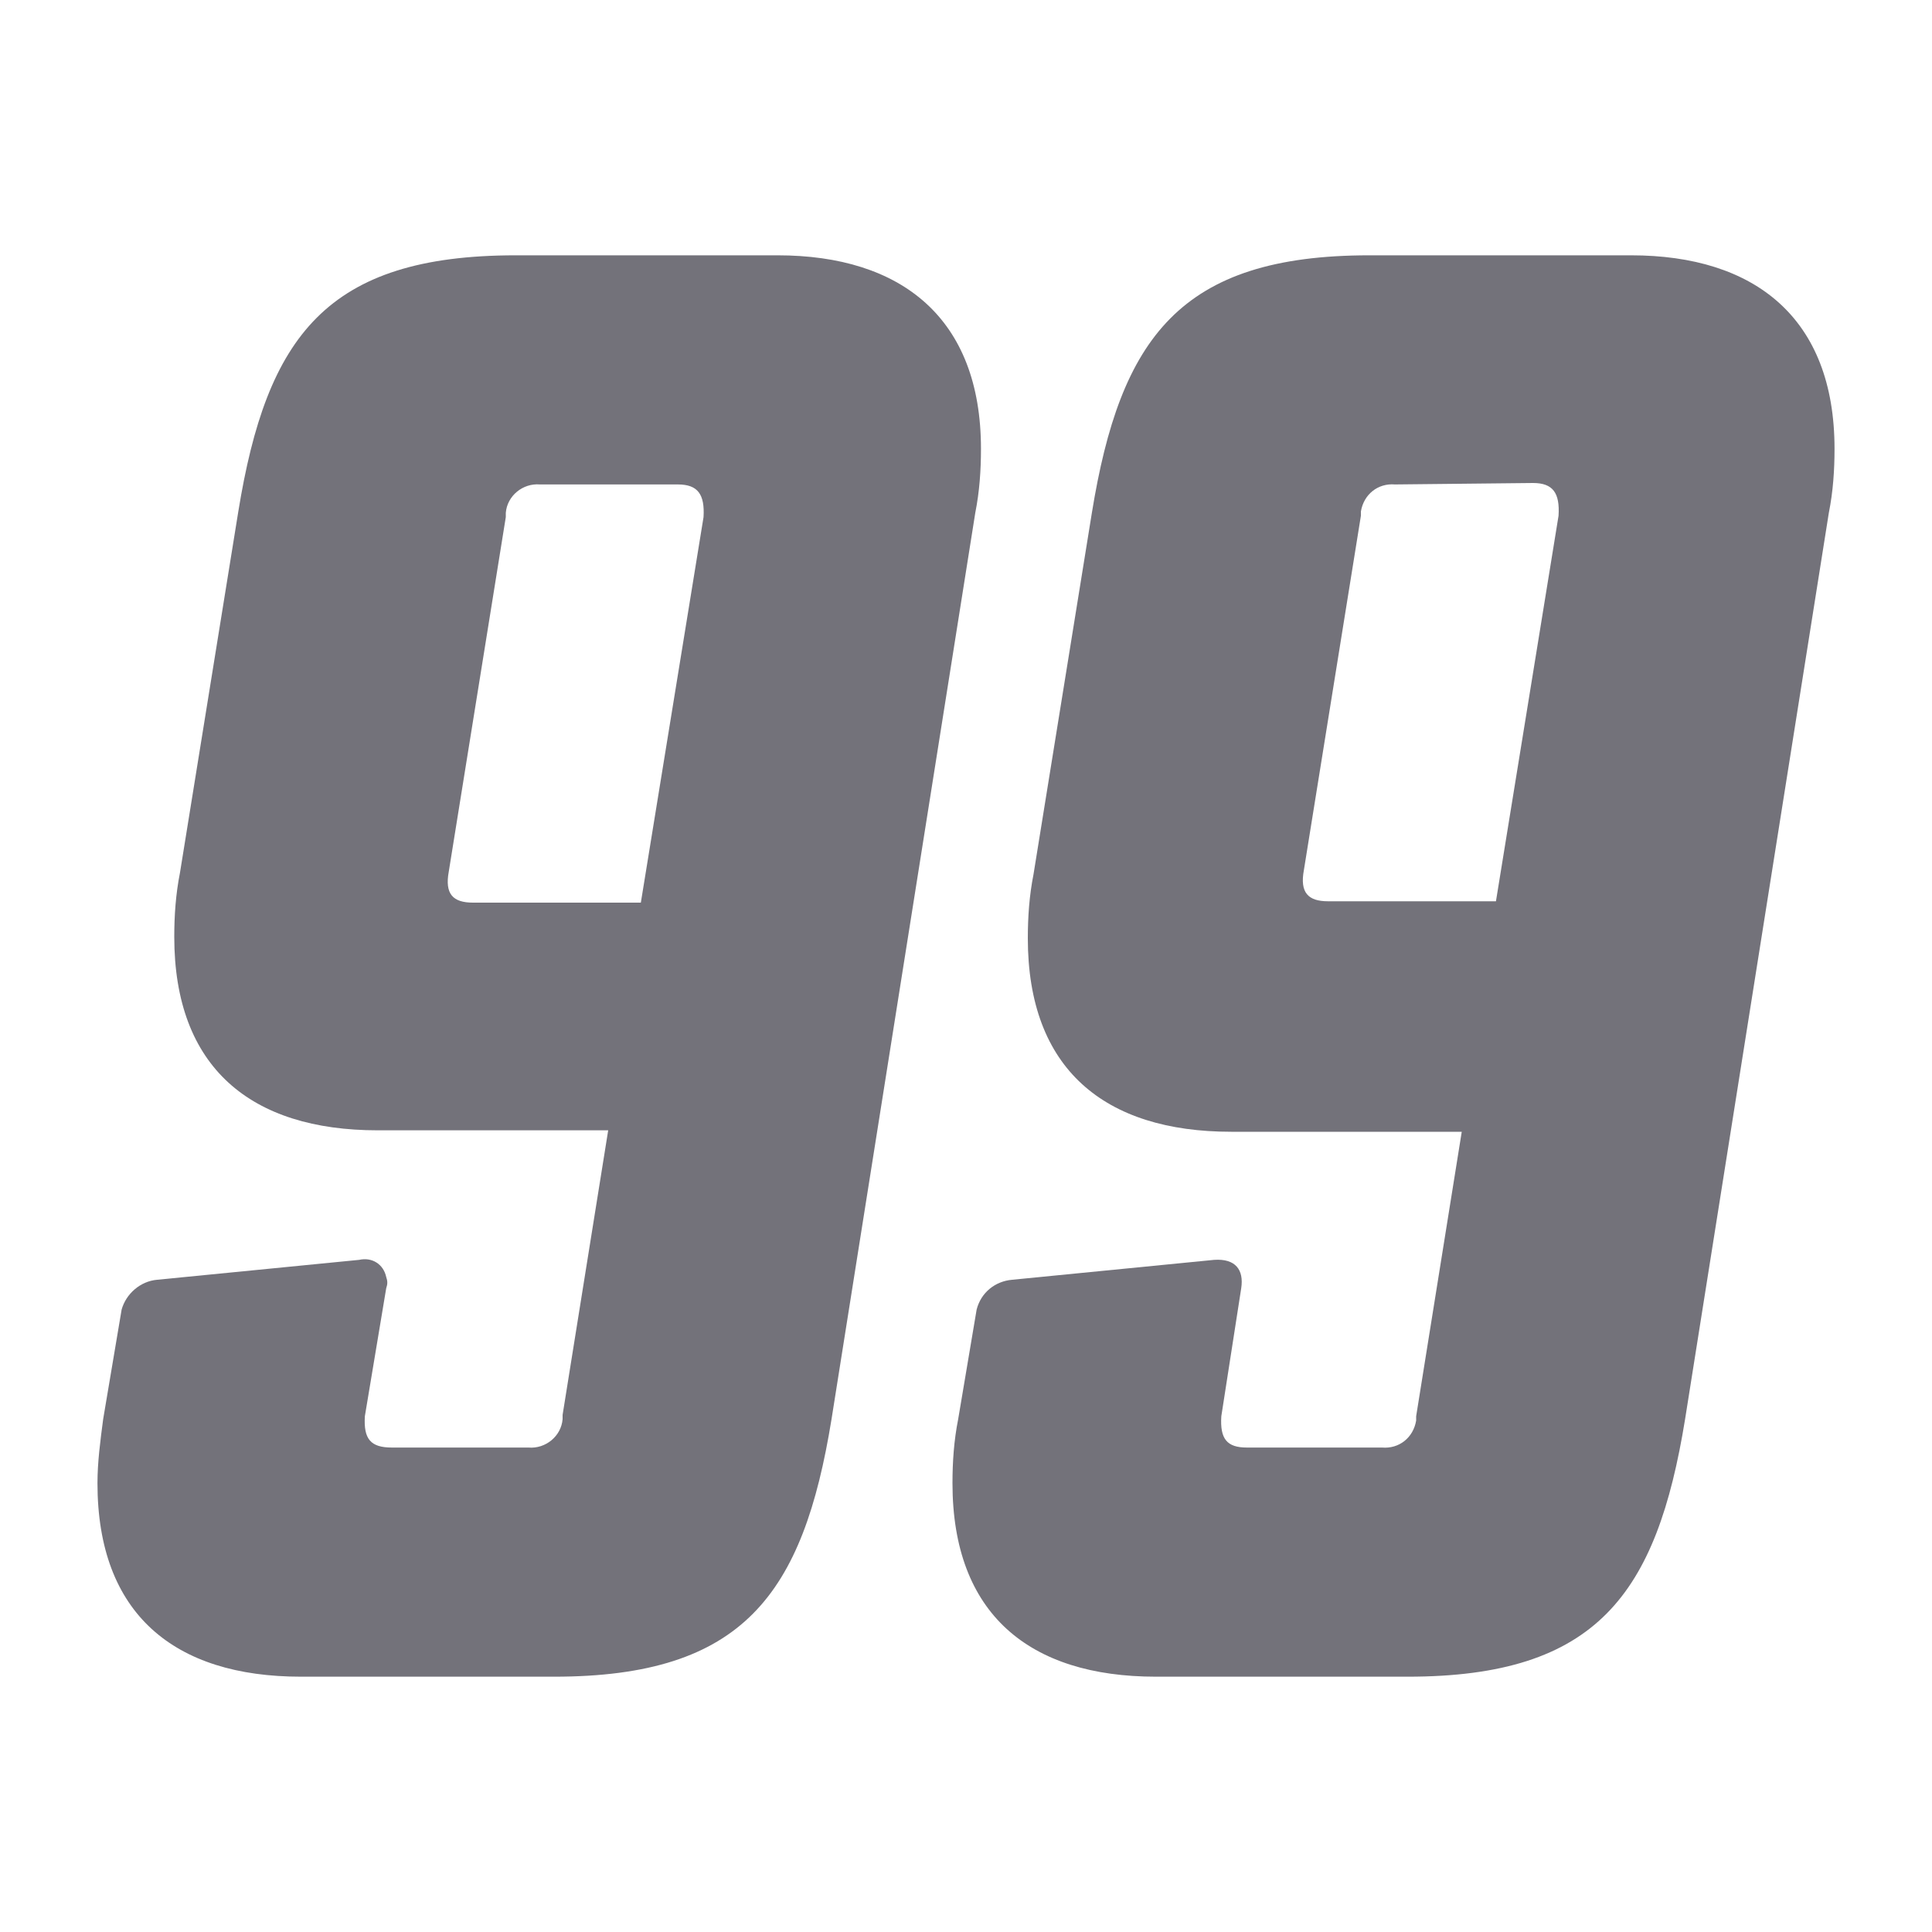<svg width="20" height="20" viewBox="0 0 20 20" fill="none" xmlns="http://www.w3.org/2000/svg">
<path d="M3.115 17.357C1.805 17.357 1.009 16.708 1.009 15.354C1.009 15.133 1.039 14.912 1.068 14.691L1.259 13.557C1.304 13.395 1.451 13.263 1.627 13.248L3.718 13.042C3.851 13.012 3.969 13.086 3.998 13.219C4.013 13.263 4.013 13.292 3.998 13.336L3.777 14.661C3.763 14.897 3.836 14.985 4.057 14.985H5.471C5.648 15 5.81 14.867 5.824 14.691V14.647L6.296 11.701H3.91C2.599 11.701 1.804 11.053 1.804 9.698C1.804 9.478 1.819 9.257 1.863 9.035L2.467 5.295C2.761 3.483 3.38 2.643 5.339 2.643H8.049C9.33 2.643 10.155 3.292 10.155 4.646C10.155 4.867 10.14 5.088 10.096 5.309L8.608 14.691C8.314 16.502 7.695 17.357 5.736 17.357H3.115ZM5.589 5.015C5.412 5 5.25 5.133 5.236 5.309V5.353L4.646 9.021C4.602 9.256 4.69 9.344 4.896 9.344H6.634L7.283 5.353C7.297 5.118 7.224 5.015 7.018 5.015H5.589Z" fill="#73727A"/>
<path d="M11.966 17.357C10.656 17.357 9.86 16.708 9.86 15.354C9.86 15.133 9.875 14.912 9.919 14.691L10.11 13.557C10.155 13.38 10.302 13.263 10.478 13.248L12.569 13.042C12.79 13.027 12.878 13.145 12.849 13.336L12.643 14.661C12.628 14.897 12.702 14.985 12.908 14.985H14.307C14.484 15 14.631 14.882 14.66 14.705V14.661L15.132 11.716H12.746C11.435 11.716 10.64 11.068 10.64 9.713C10.64 9.492 10.655 9.272 10.699 9.05L11.303 5.309C11.597 3.498 12.216 2.643 14.175 2.643H16.885C18.166 2.643 18.991 3.292 18.991 4.646C18.991 4.867 18.976 5.088 18.932 5.309L17.444 14.691C17.15 16.502 16.531 17.357 14.572 17.357H11.966ZM14.441 5.015C14.264 5 14.117 5.118 14.088 5.295V5.339L13.498 9.006C13.454 9.241 13.542 9.33 13.748 9.33H15.486L16.134 5.339C16.149 5.103 16.076 5 15.87 5L14.441 5.015Z" fill="#73727A"/>
</svg>
